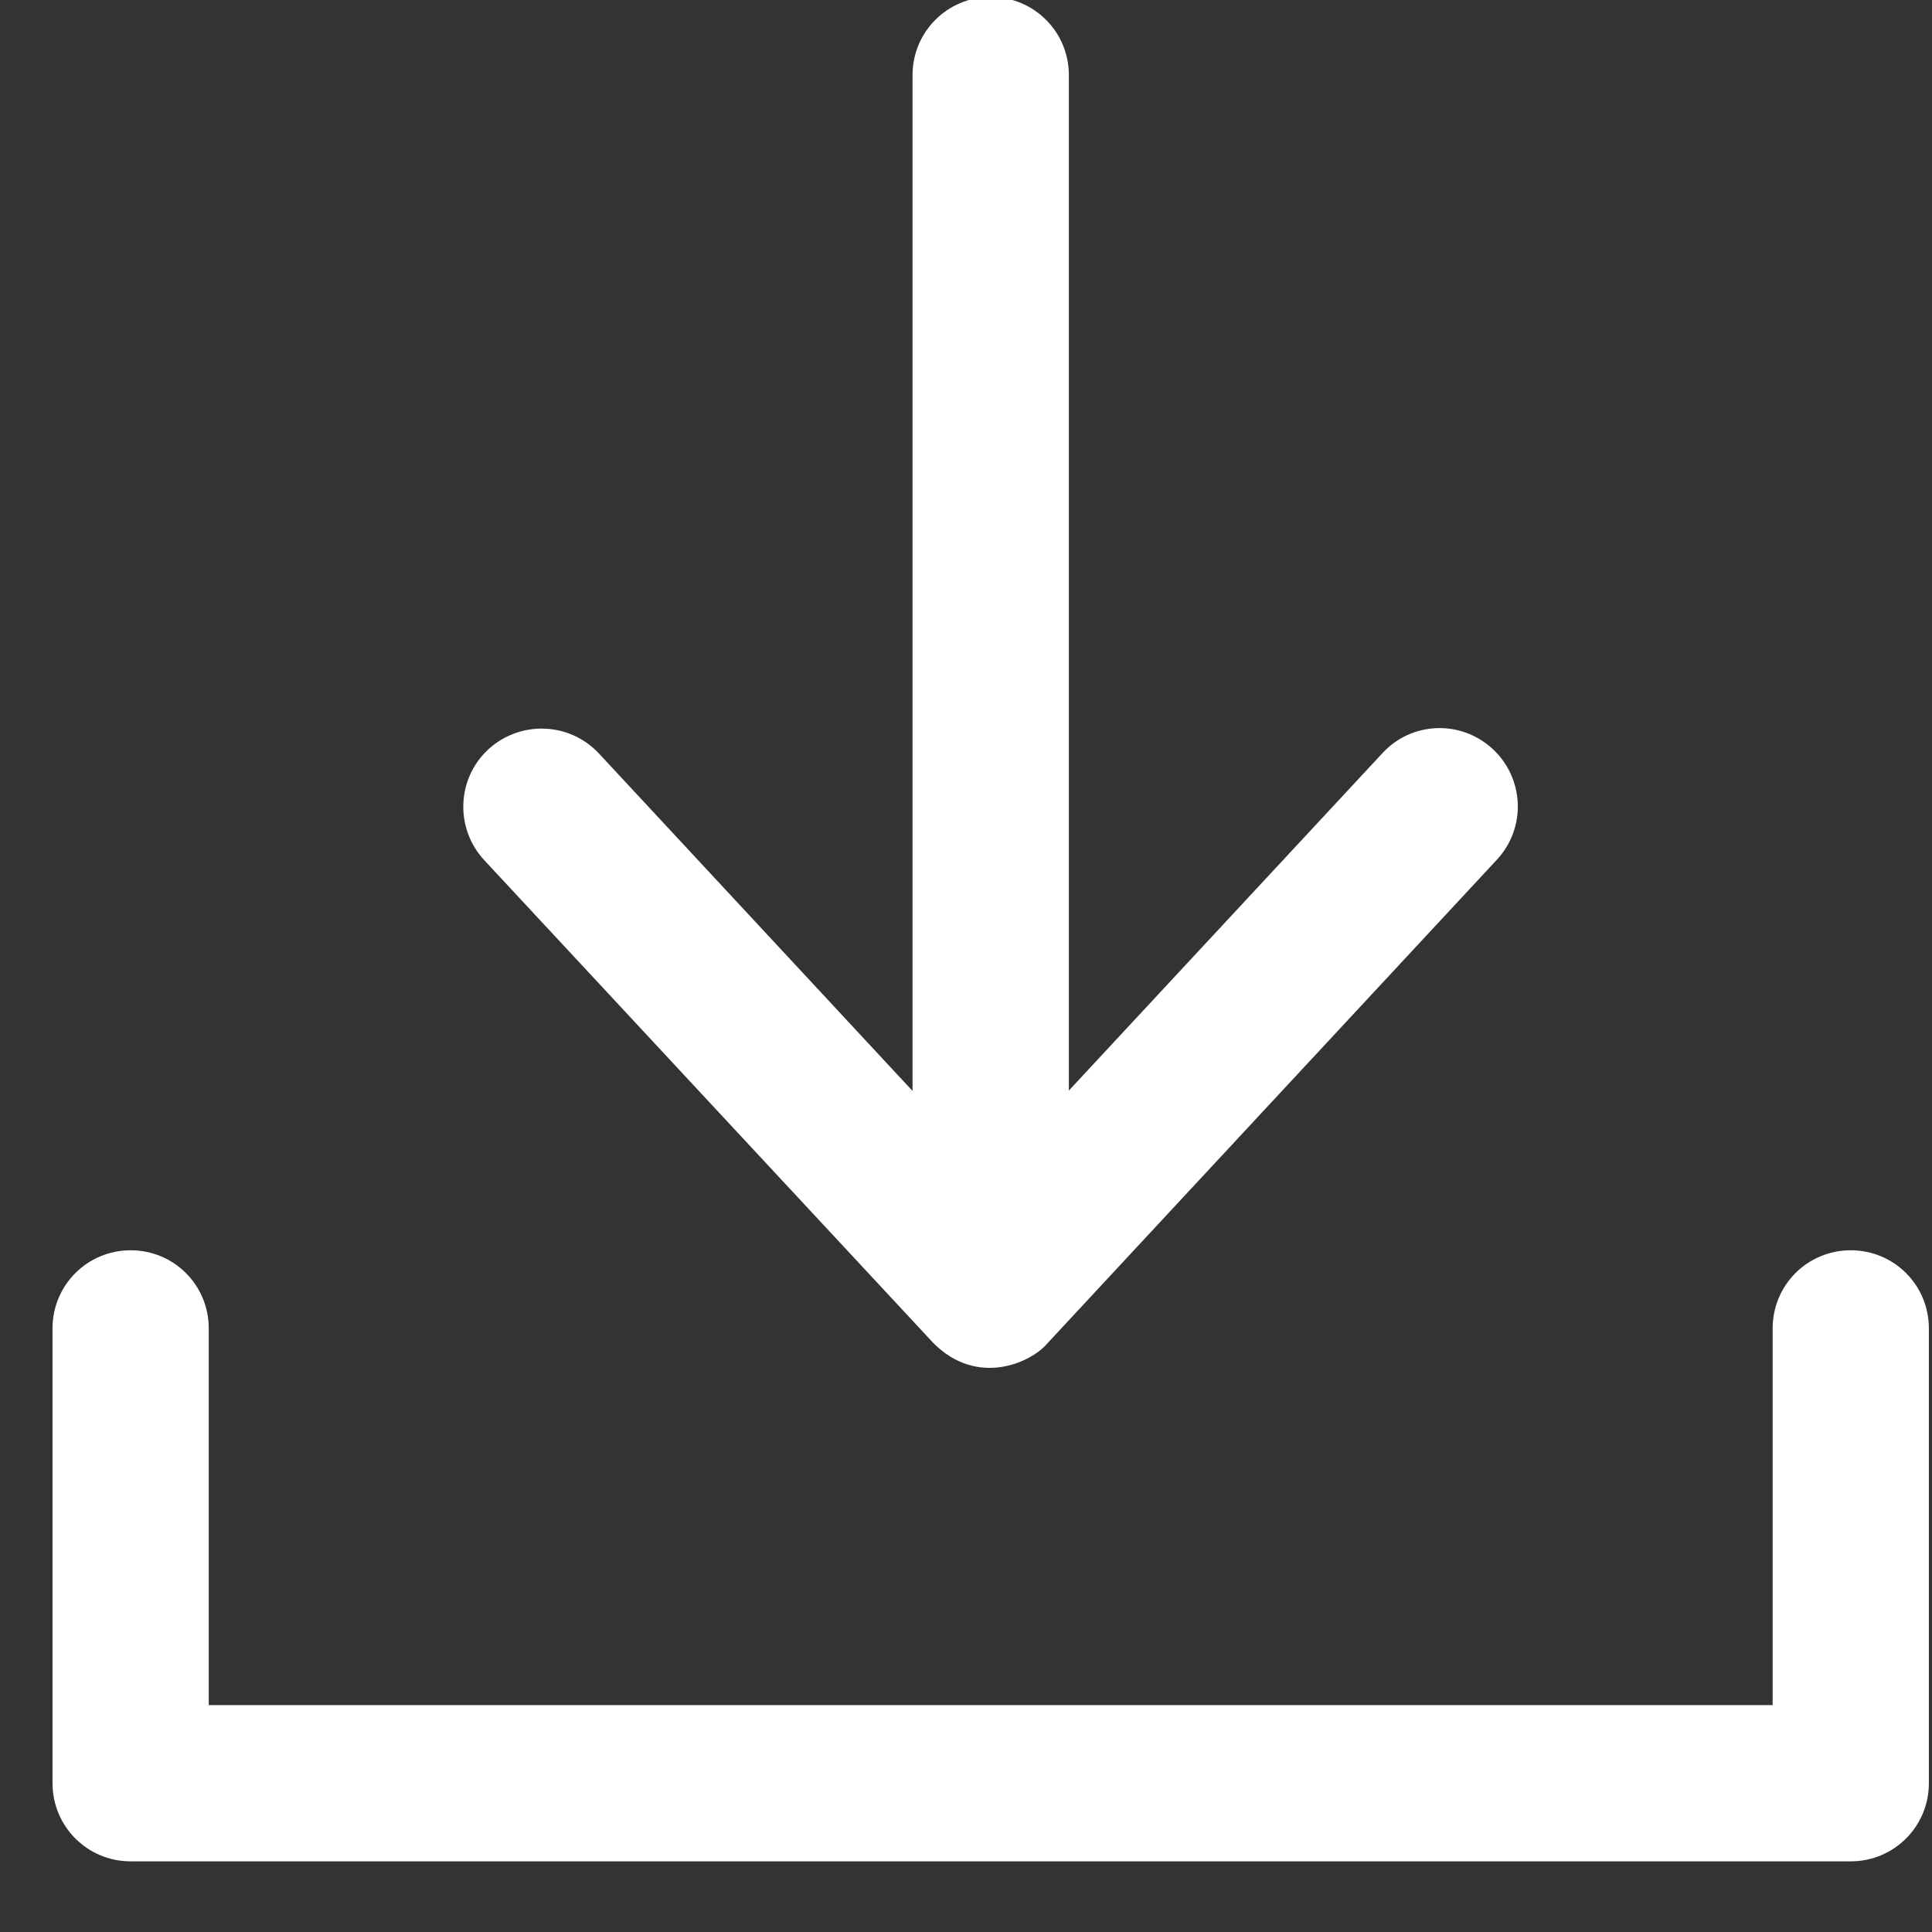 <?xml version="1.0" encoding="UTF-8" standalone="no"?>
<svg width="21px" height="21px" viewBox="0 0 21 21" version="1.1" xmlns="http://www.w3.org/2000/svg" xmlns:xlink="http://www.w3.org/1999/xlink">
    <rect x="0" y="0" width="21" height="21" fill="#333333" stroke="none"/>
    <!-- Generator: Sketch 46.1 (44463) - http://www.bohemiancoding.com/sketch -->
    <title>downloadIcon</title>
    <desc>Created with Sketch.</desc>
    <defs></defs>
    <g id="Page-1" stroke="none" stroke-width="1" fill="none" fill-rule="evenodd">
        <g id="Seagle-Product-Desc" transform="translate(-507, -1008)" fill="#FFFFFF">
            <path d="M527.117,1021.59 C527.587,1021.59 527.966,1021.968 527.966,1022.439 L527.966,1027.383 C527.966,1027.853 527.587,1028.232 527.117,1028.232 L508.42,1028.232 C507.95,1028.232 507.571,1027.853 507.571,1027.383 L507.571,1022.439 C507.571,1021.968 507.95,1021.59 508.42,1021.59 C508.891,1021.59 509.269,1021.968 509.269,1022.439 L509.269,1026.534 L526.268,1026.534 L526.268,1022.439 C526.268,1021.968 526.646,1021.59 527.117,1021.59 Z M517.144,1022.597 L512.262,1017.348 C511.945,1017.003 511.962,1016.466 512.308,1016.145 C512.653,1015.829 513.19,1015.846 513.511,1016.191 L516.919,1019.858 L516.919,1008.816 C516.919,1008.346 517.298,1007.967 517.768,1007.967 C518.239,1007.967 518.618,1008.346 518.618,1008.816 L518.618,1019.854 L522.026,1016.187 C522.343,1015.842 522.879,1015.821 523.225,1016.141 C523.57,1016.462 523.591,1016.999 523.271,1017.344 L518.389,1022.597 C518.21,1022.813 517.623,1023.08 517.144,1022.597 Z" id="downloadIcon"></path>
        </g>
    </g>
</svg>